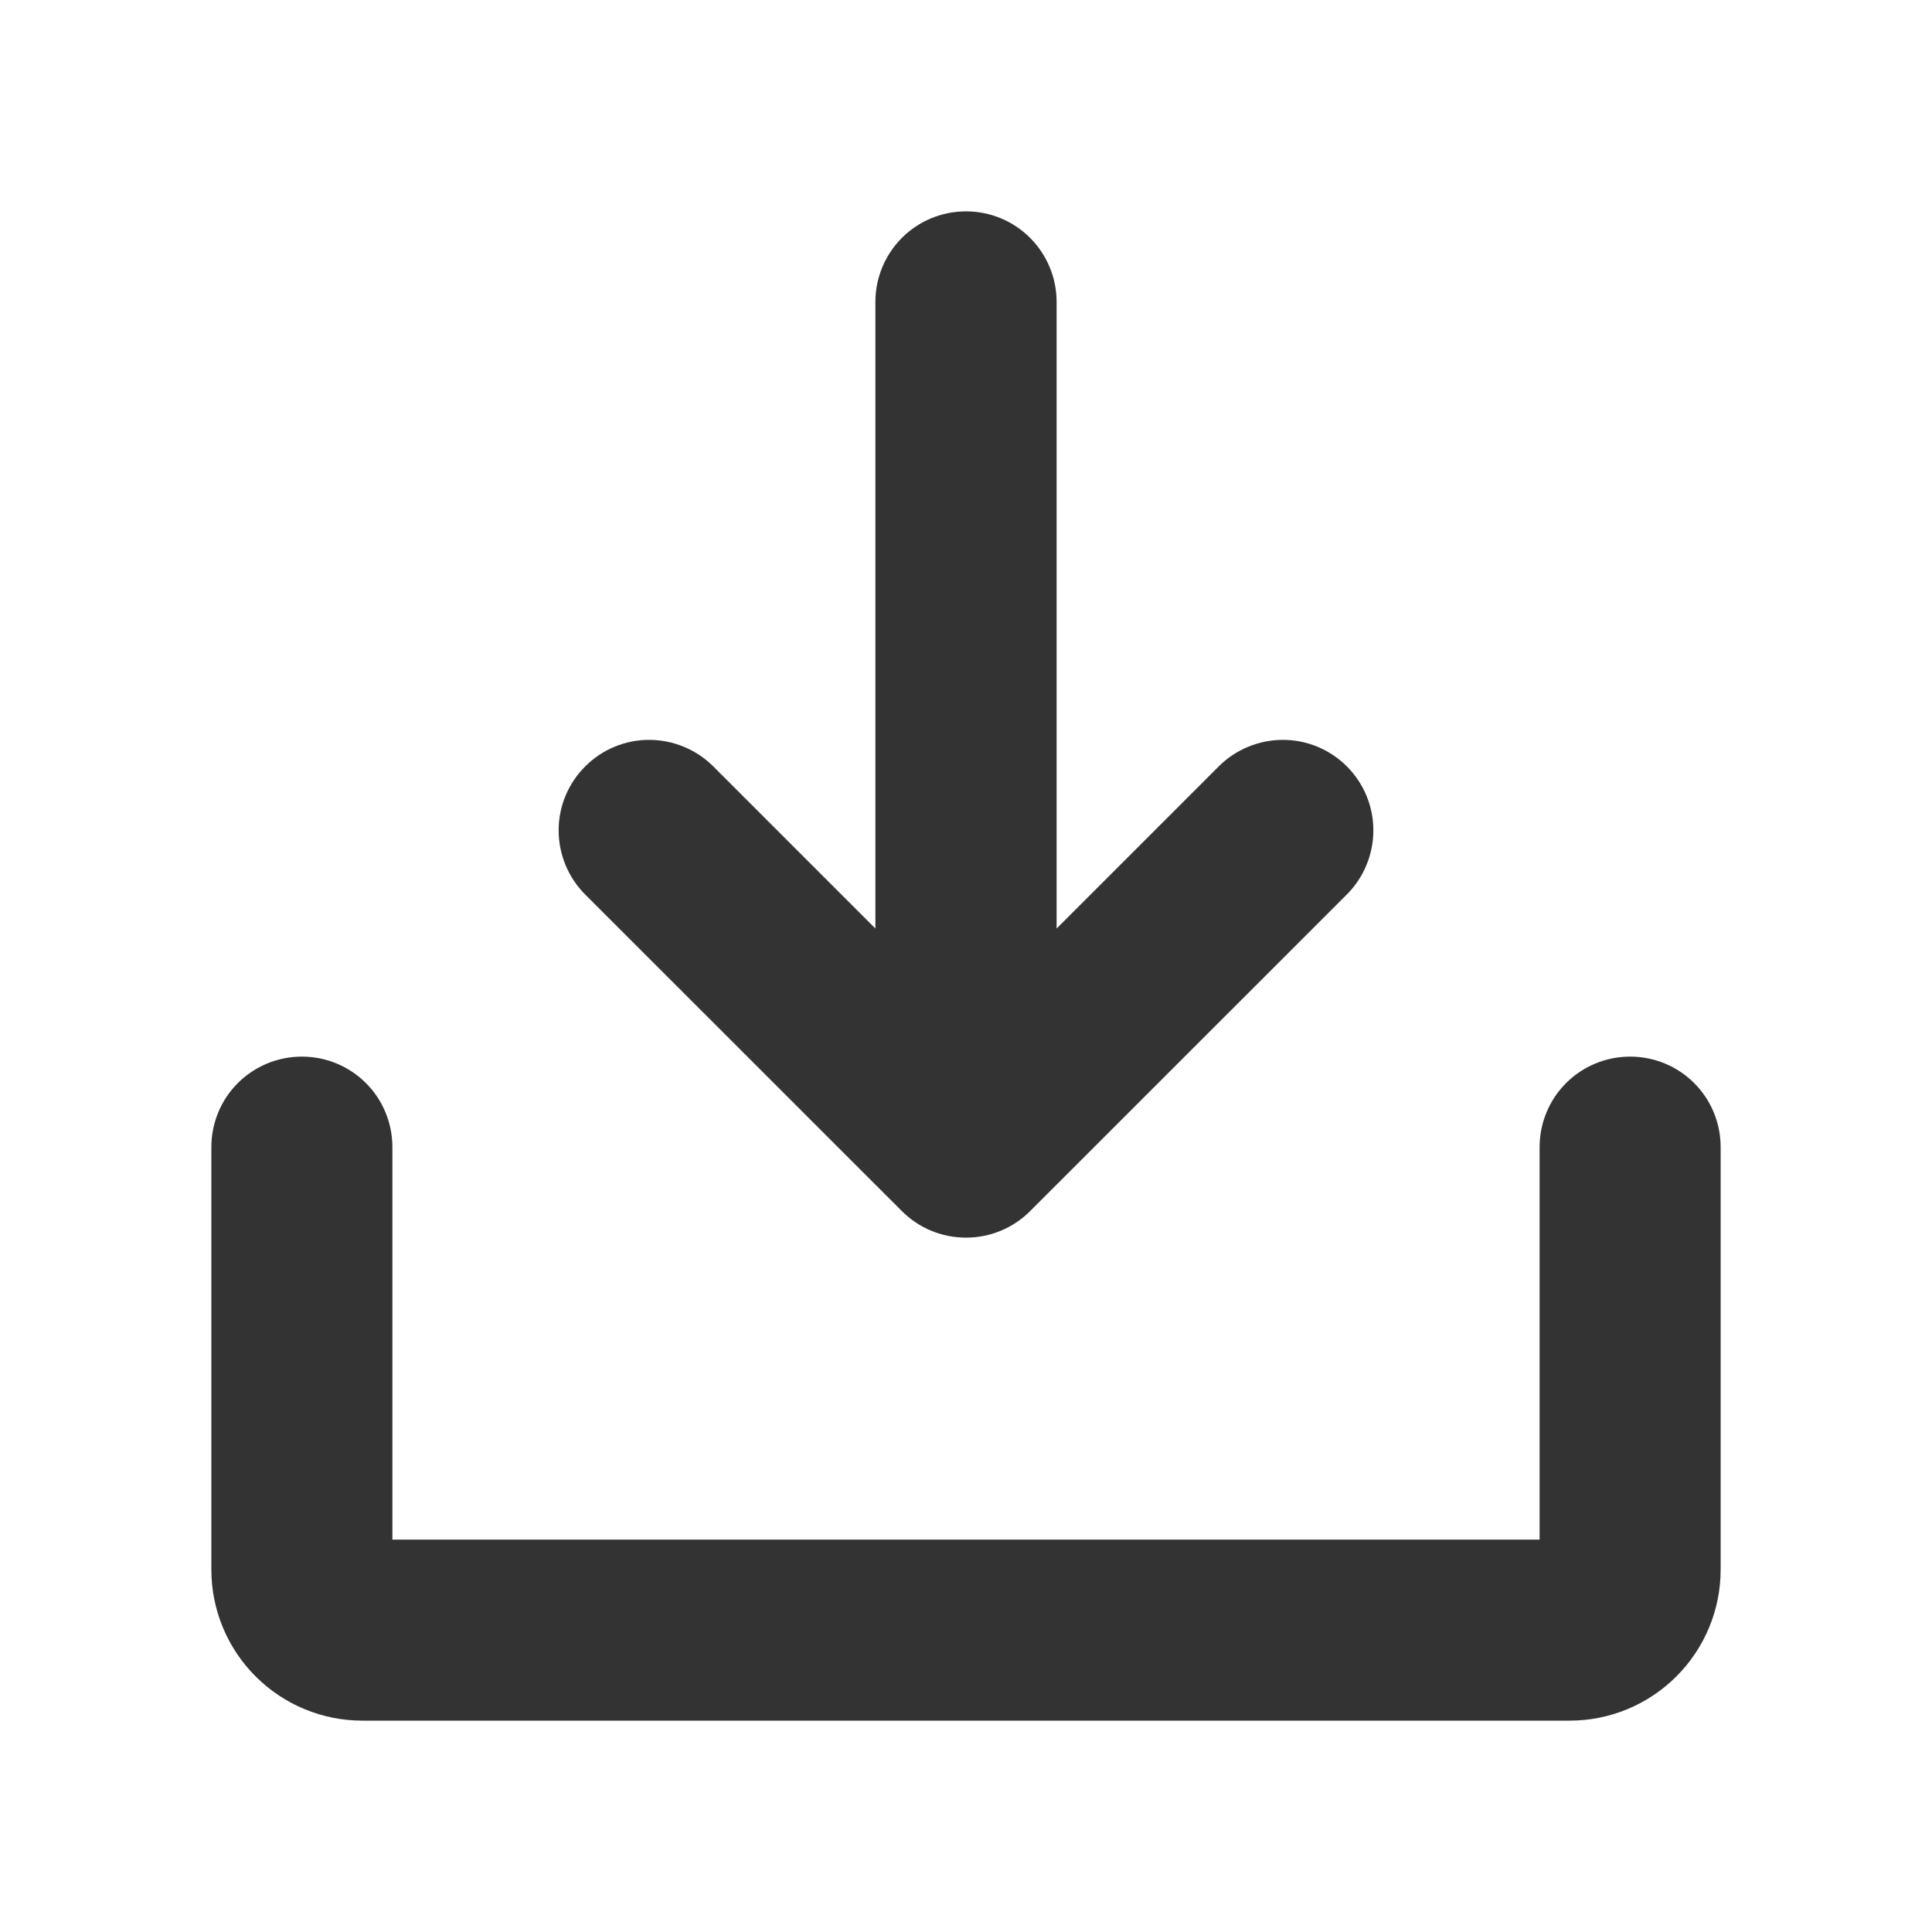 <svg class="me-2" width="20" height="20" viewBox="0 0 20 20" fill="none" xmlns="http://www.w3.org/2000/svg">
                            <path d="M6.056 9.258C5.881 9.082 5.783 8.843 5.783 8.595C5.783 8.347 5.882 8.109 6.058 7.934C6.233 7.758 6.471 7.659 6.719 7.659C6.967 7.659 7.206 7.757 7.382 7.932L9.062 9.612V3.125C9.062 2.876 9.161 2.638 9.337 2.462C9.513 2.286 9.751 2.188 10 2.188C10.249 2.188 10.487 2.286 10.663 2.462C10.839 2.638 10.938 2.876 10.938 3.125V9.612L12.618 7.932C12.794 7.757 13.033 7.659 13.281 7.659C13.529 7.659 13.767 7.758 13.943 7.934C14.118 8.109 14.217 8.347 14.217 8.595C14.217 8.843 14.119 9.082 13.944 9.258L10.663 12.538C10.487 12.714 10.249 12.812 10 12.812C9.751 12.812 9.513 12.714 9.337 12.538L6.056 9.258ZM16.875 10.938C16.626 10.938 16.388 11.036 16.212 11.212C16.036 11.388 15.938 11.626 15.938 11.875V15.938H4.062V11.875C4.062 11.626 3.964 11.388 3.788 11.212C3.612 11.036 3.374 10.938 3.125 10.938C2.876 10.938 2.638 11.036 2.462 11.212C2.286 11.388 2.188 11.626 2.188 11.875V16.25C2.188 16.664 2.353 17.061 2.646 17.354C2.939 17.647 3.336 17.812 3.75 17.812H16.25C16.664 17.812 17.061 17.647 17.354 17.354C17.647 17.061 17.812 16.664 17.812 16.25V11.875C17.812 11.626 17.714 11.388 17.538 11.212C17.362 11.036 17.124 10.938 16.875 10.938Z" fill="#333333"/>
                        </svg>